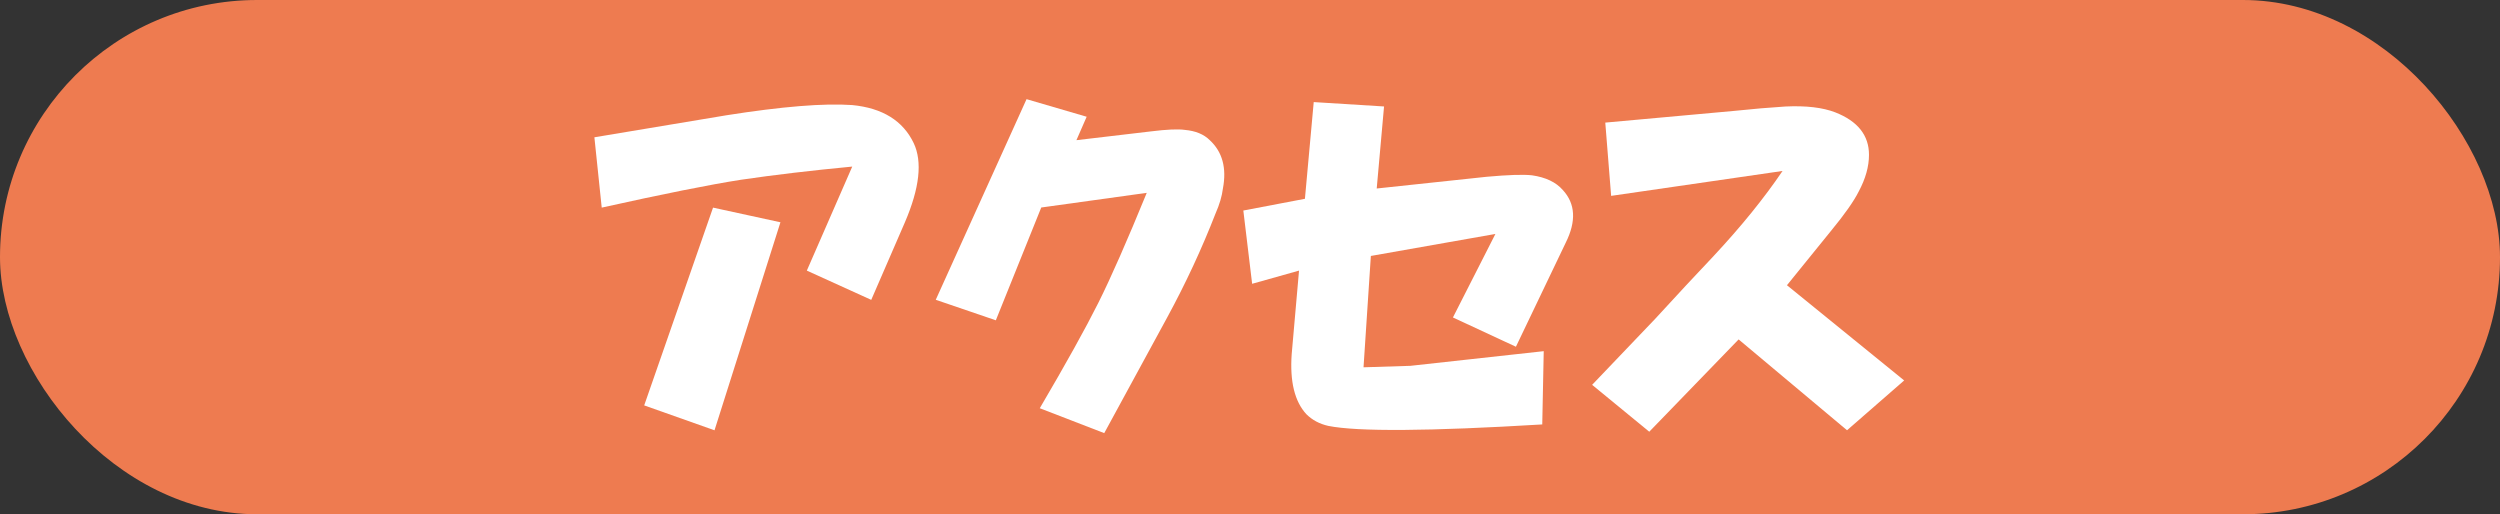 <?xml version="1.0" encoding="UTF-8"?><svg id="_レイヤー_2" xmlns="http://www.w3.org/2000/svg" viewBox="0 0 695.75 143.12"><rect x="0" y="0" width="695.75" height="143.12" fill="#333333" stroke="none"/><defs><style>.cls-1{fill:#fff;}.cls-2{fill:#ee7b50;}</style></defs><g id="_レイヤー_1-2"><rect class="cls-2" x="0" y="0" width="695.75" height="143.12" rx="71.56" ry="71.56"/><path class="cls-1" d="M242.48,83.46l-17.94-8.15,12.64-28.95c-11.42,1.09-21.75,2.31-30.99,3.67-8.7,1.36-21.61,3.94-38.73,7.75l-2.04-19.57,36.69-6.12c15.49-2.45,27.18-3.4,35.06-2.85,8.42.82,14.13,4.35,17.12,10.6,2.45,5.17,1.63,12.51-2.45,22.02l-9.38,21.61ZM217.2,61.85l-18.35,57.9-19.57-6.93,19.16-55.04,18.75,4.08Z"/><path class="cls-1" d="M285.7,27.6l16.72,4.89-2.85,6.52,20.79-2.45c4.35-.54,7.47-.68,9.38-.41,2.99.27,5.3,1.22,6.93,2.85,3.53,3.26,4.75,7.75,3.67,13.45-.27,2.18-.96,4.48-2.04,6.93-3.81,9.79-8.29,19.44-13.46,28.95l-17.53,32.21-17.94-6.93c7.34-12.5,12.77-22.28,16.31-29.36,3.53-7.06,8.01-17.26,13.46-30.58l-29.36,4.08-12.64,31.39-16.72-5.71,25.28-55.86Z"/><path class="cls-1" d="M363.16,55.32l2.45-26.91,19.57,1.22-2.04,22.83,30.58-3.26c5.98-.54,10.19-.68,12.64-.41,3.8.55,6.66,1.9,8.56,4.08,3.53,3.81,3.8,8.7.82,14.68l-13.86,28.95-17.53-8.15,11.82-23.24-34.66,6.12-2.04,30.99,13.05-.41,37.1-4.08-.41,20.39c-31.53,1.9-51.37,2.04-59.53.41-2.45-.55-4.48-1.63-6.12-3.26-3.26-3.54-4.62-9.1-4.08-16.72l2.04-23.24-13.05,3.67-2.45-20.39,17.12-3.26Z"/><path class="cls-1" d="M496.08,47.58l-47.7,6.93-1.63-20.39,35.88-3.26c5.16-.54,9.92-.95,14.27-1.22,5.71-.27,10.33.27,13.86,1.63,6.25,2.45,9.38,6.39,9.38,11.82,0,3.26-.96,6.66-2.85,10.19-1.36,2.72-3.94,6.39-7.75,11.01l-12.23,15.09,32.62,26.5-15.9,13.86-30.17-25.28-24.87,25.69-15.9-13.05,17.53-18.35c5.98-6.52,11.42-12.37,16.31-17.53,7.61-8.15,14-16.03,19.16-23.65Z"/></g></svg>